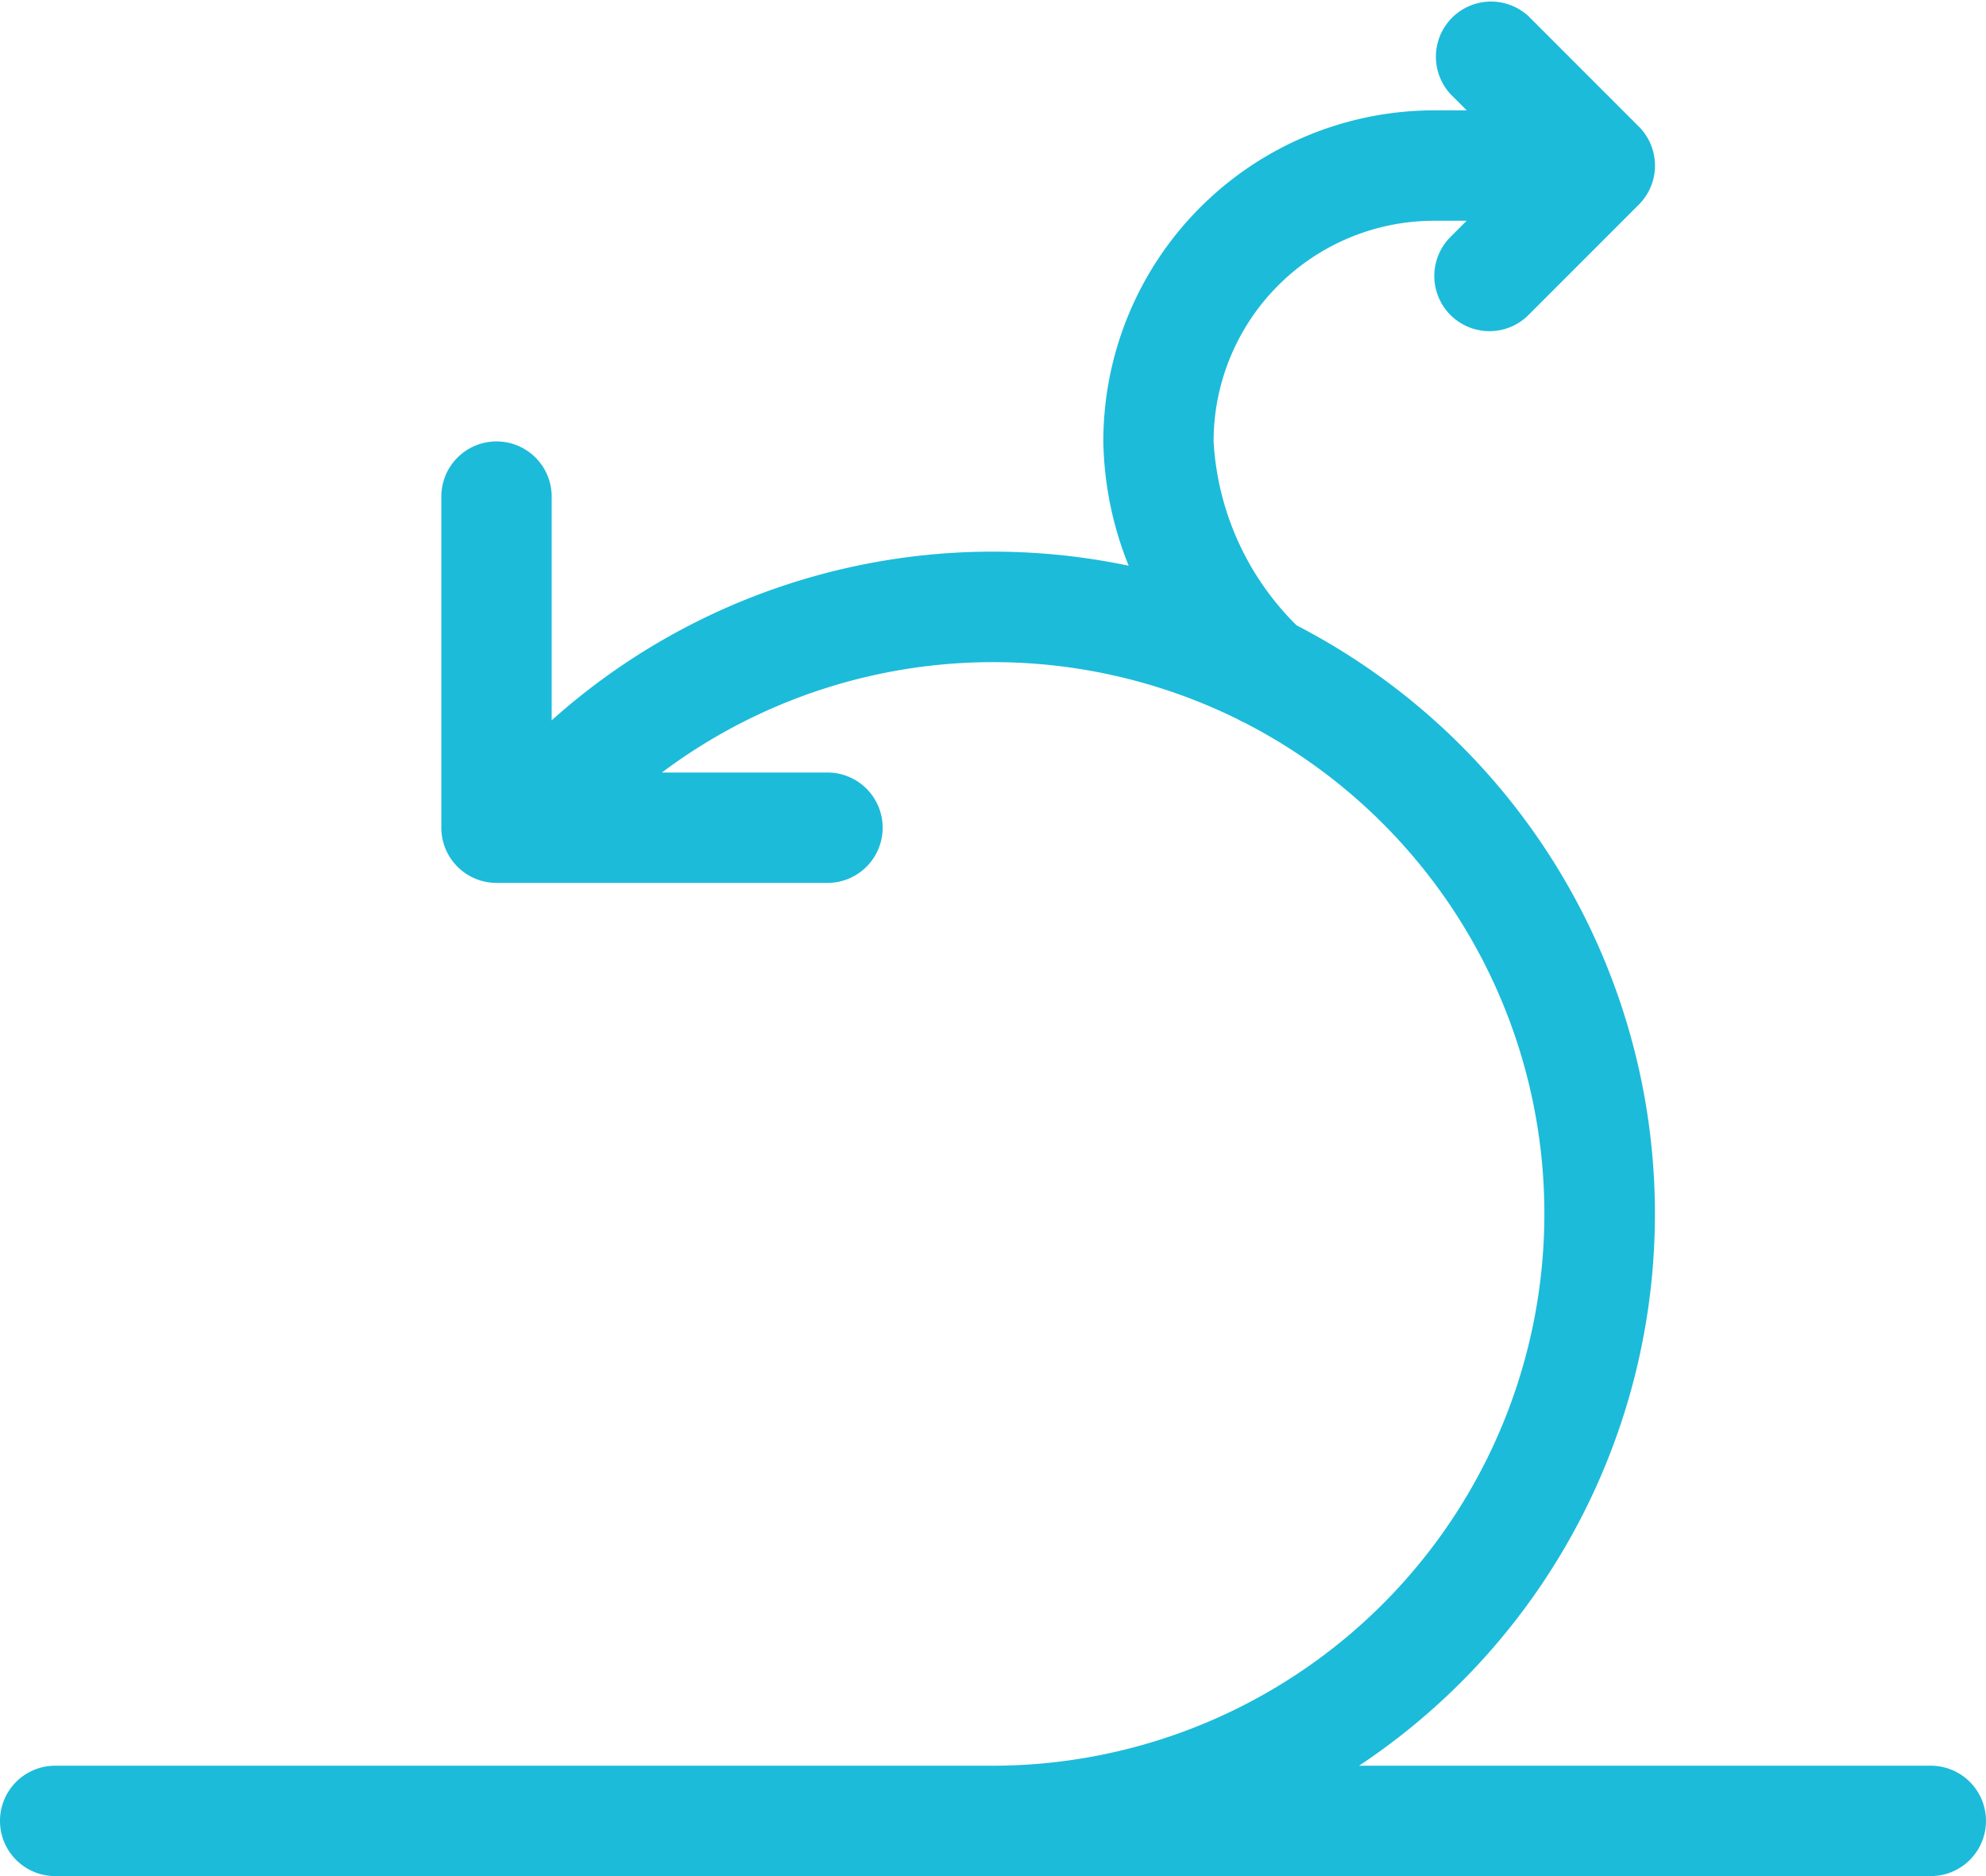 <svg xmlns="http://www.w3.org/2000/svg" width="85.765" height="81" viewBox="0 0 85.765 81">
  <path id="agile-scrum" d="M61.687,80.235H86.382a2.382,2.382,0,0,1,0,4.765h-81a2.382,2.382,0,1,1,0-4.765h40.5A23.832,23.832,0,0,0,56.717,35.187a2.254,2.254,0,0,1-.265-.133,23.852,23.852,0,0,0-24.869,2.3h7.152a2.382,2.382,0,1,1,0,4.765H24.441a2.382,2.382,0,0,1-2.382-2.382V25.441a2.382,2.382,0,1,1,4.765,0V35.1a28.57,28.57,0,0,1,24.918-6.675,14.948,14.948,0,0,1-1.095-5.368A14.294,14.294,0,0,1,64.941,8.765h1.4l-.7-.7A2.382,2.382,0,0,1,69.008,4.7l4.765,4.765a2.383,2.383,0,0,1,0,3.369L69.008,17.6a2.382,2.382,0,0,1-3.37-3.369l.7-.7h-1.4a9.529,9.529,0,0,0-9.529,9.529A12.114,12.114,0,0,0,58.993,31a28.6,28.6,0,0,1,2.694,49.237Z" transform="translate(-3 -4)" fill="#1cbbda"/>
</svg>

